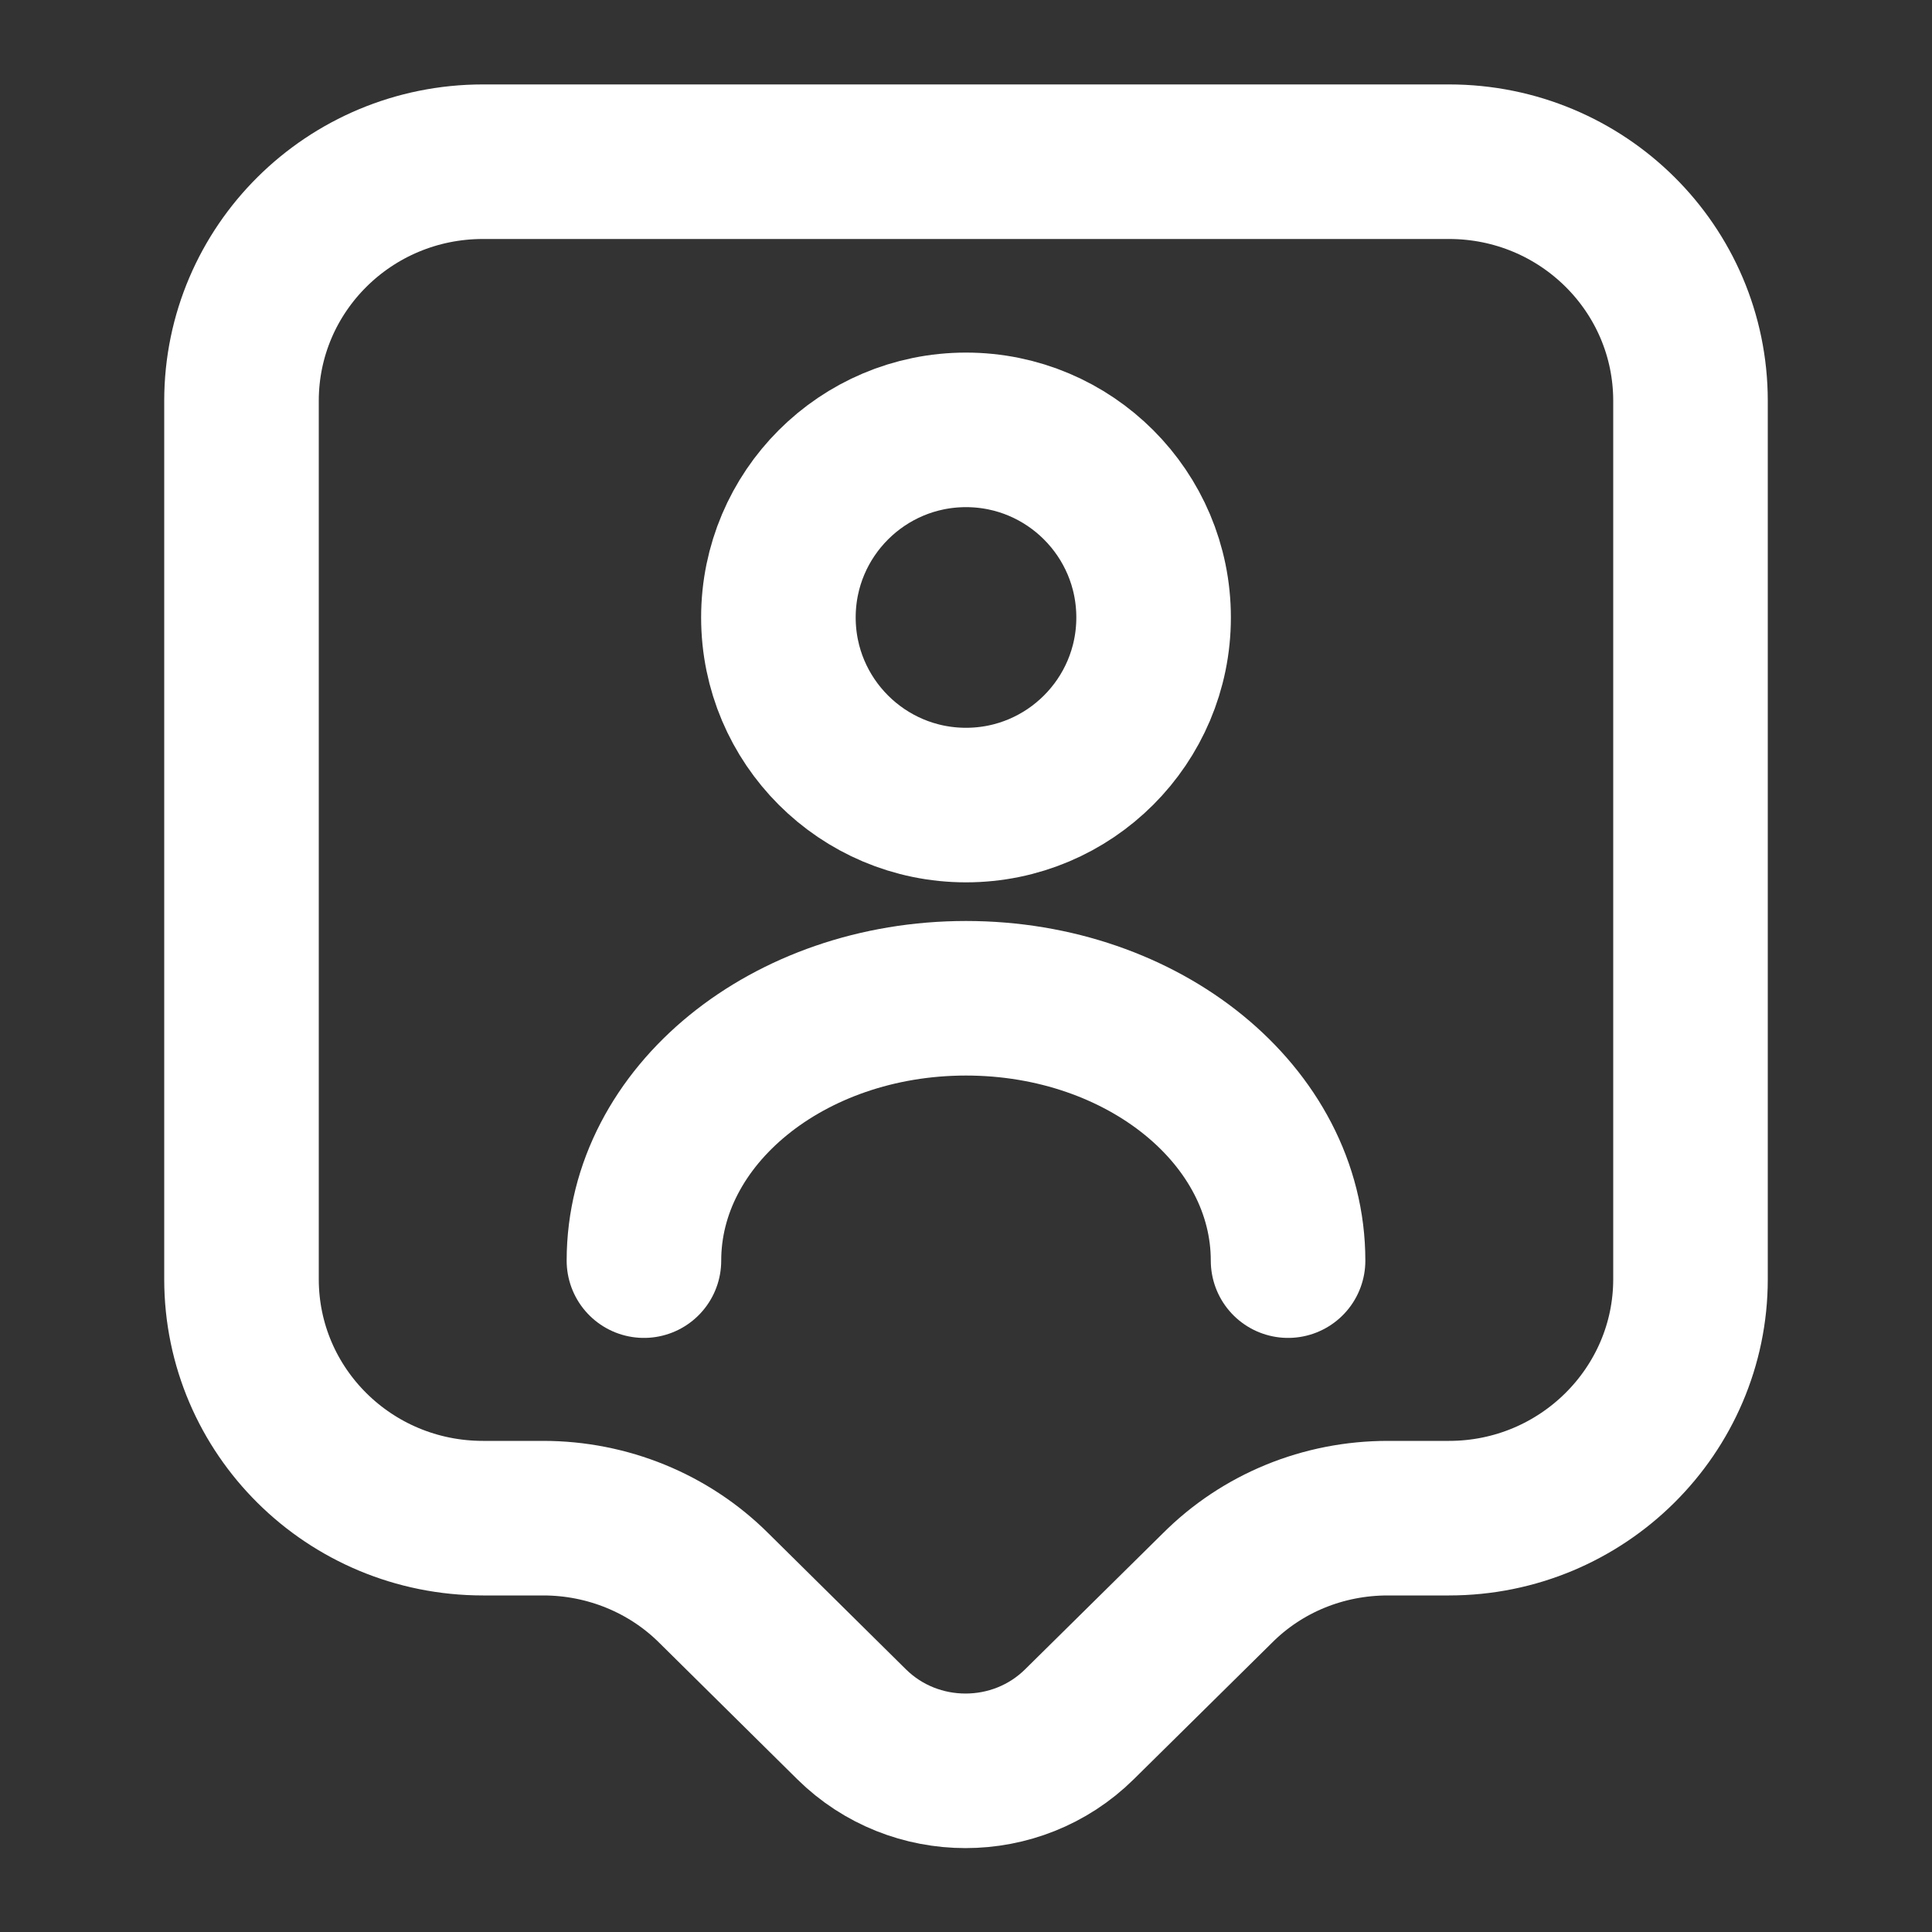<svg width="10" height="10" viewBox="0 0 10 10" fill="none" xmlns="http://www.w3.org/2000/svg">
<rect x="0" y="0" width="10" height="10" fill="#333333" stroke="none"/>
<path d="M7.5 7.858H7.183C6.85 7.858 6.533 7.987 6.3 8.221L5.587 8.925C5.262 9.246 4.733 9.246 4.408 8.925L3.696 8.221C3.462 7.987 3.142 7.858 2.812 7.858H2.5C1.808 7.858 1.25 7.304 1.25 6.621V2.075C1.25 1.392 1.808 0.837 2.5 0.837H7.5C8.192 0.837 8.75 1.392 8.75 2.075V6.621C8.75 7.3 8.192 7.858 7.5 7.858Z" stroke="white" stroke-width="0.8" stroke-miterlimit="10" stroke-linecap="round" stroke-linejoin="round"/>
<path d="M5 4.167C5.536 4.167 5.971 3.732 5.971 3.196C5.971 2.66 5.536 2.225 5 2.225C4.464 2.225 4.029 2.66 4.029 3.196C4.029 3.732 4.464 4.167 5 4.167Z" stroke="white" stroke-width="0.8" stroke-linecap="round" stroke-linejoin="round"/>
<path d="M6.667 6.525C6.667 5.775 5.921 5.167 5 5.167C4.079 5.167 3.333 5.775 3.333 6.525" stroke="white" stroke-width="0.8" stroke-linecap="round" stroke-linejoin="round"/>
</svg>
